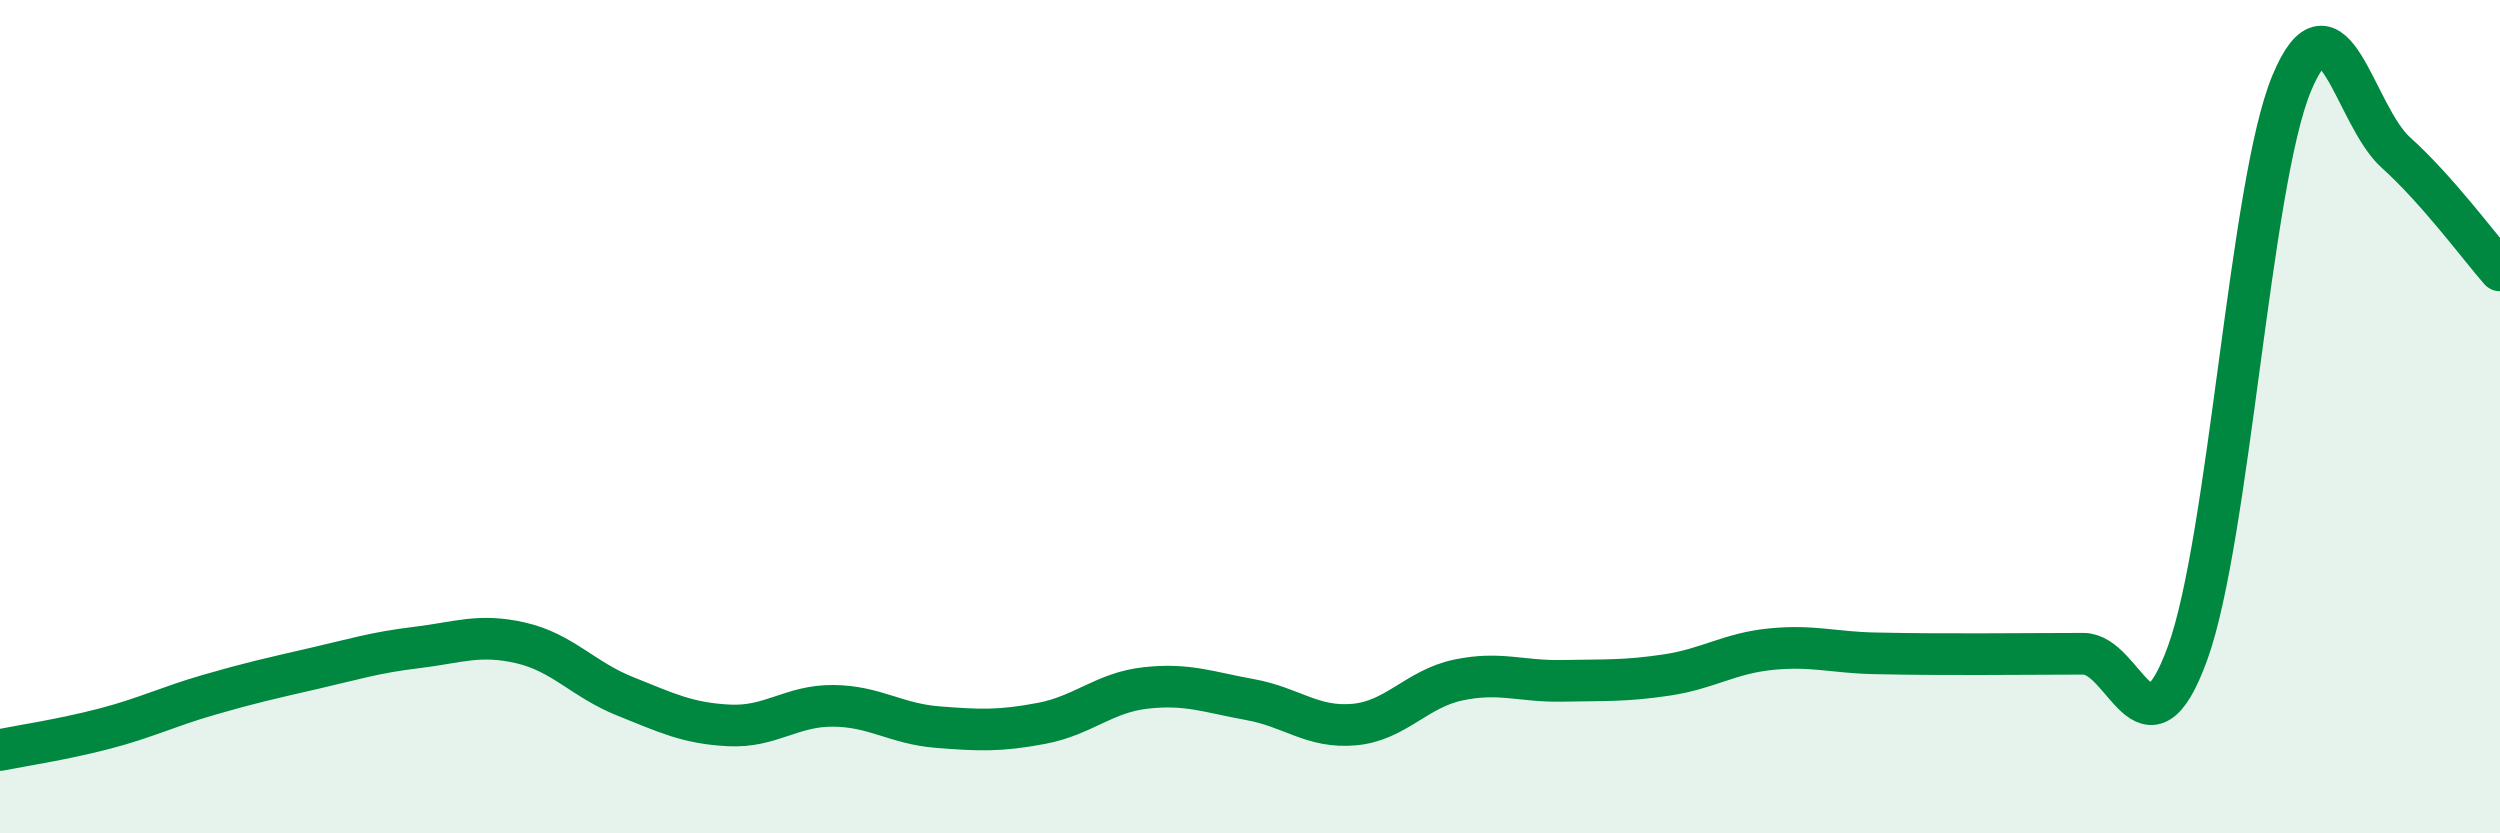 
    <svg width="60" height="20" viewBox="0 0 60 20" xmlns="http://www.w3.org/2000/svg">
      <path
        d="M 0,18 C 0.5,17.9 1.5,17.75 2.5,17.49 C 3.5,17.23 4,16.97 5,16.68 C 6,16.39 6.5,16.28 7.5,16.05 C 8.5,15.82 9,15.66 10,15.54 C 11,15.42 11.5,15.2 12.5,15.43 C 13.5,15.66 14,16.31 15,16.71 C 16,17.11 16.5,17.36 17.5,17.41 C 18.5,17.46 19,16.93 20,16.94 C 21,16.95 21.5,17.37 22.5,17.45 C 23.5,17.53 24,17.55 25,17.36 C 26,17.17 26.5,16.62 27.5,16.51 C 28.5,16.4 29,16.61 30,16.79 C 31,16.97 31.5,17.48 32.5,17.39 C 33.5,17.3 34,16.53 35,16.32 C 36,16.11 36.5,16.36 37.5,16.34 C 38.5,16.32 39,16.35 40,16.2 C 41,16.05 41.5,15.68 42.5,15.58 C 43.5,15.48 44,15.66 45,15.68 C 46,15.7 46.5,15.7 47.5,15.7 C 48.5,15.7 49,15.69 50,15.69 C 51,15.69 51.5,18.42 52.5,15.68 C 53.5,12.94 54,4.4 55,2 C 56,-0.4 56.5,2.76 57.5,3.66 C 58.5,4.56 59.5,5.92 60,6.49L60 20L0 20Z"
        fill="#008740"
        opacity="0.1"
        stroke-linecap="round"
        stroke-linejoin="round"
      />
      <path
        d="M 0,18 C 0.5,17.9 1.5,17.75 2.5,17.49 C 3.5,17.23 4,16.97 5,16.68 C 6,16.39 6.5,16.28 7.5,16.05 C 8.5,15.82 9,15.66 10,15.54 C 11,15.42 11.5,15.2 12.5,15.43 C 13.5,15.66 14,16.31 15,16.71 C 16,17.11 16.5,17.36 17.5,17.41 C 18.5,17.46 19,16.93 20,16.94 C 21,16.95 21.5,17.37 22.5,17.45 C 23.5,17.53 24,17.55 25,17.36 C 26,17.17 26.5,16.62 27.5,16.51 C 28.5,16.4 29,16.61 30,16.79 C 31,16.97 31.5,17.48 32.5,17.39 C 33.5,17.3 34,16.53 35,16.32 C 36,16.11 36.5,16.36 37.5,16.34 C 38.5,16.32 39,16.35 40,16.2 C 41,16.05 41.5,15.68 42.5,15.58 C 43.5,15.48 44,15.66 45,15.68 C 46,15.7 46.5,15.7 47.5,15.7 C 48.5,15.7 49,15.69 50,15.69 C 51,15.69 51.5,18.42 52.5,15.68 C 53.5,12.94 54,4.4 55,2 C 56,-0.4 56.5,2.76 57.5,3.66 C 58.5,4.56 59.5,5.92 60,6.49"
        stroke="#008740"
        stroke-width="1"
        fill="none"
        stroke-linecap="round"
        stroke-linejoin="round"
      />
    </svg>
  